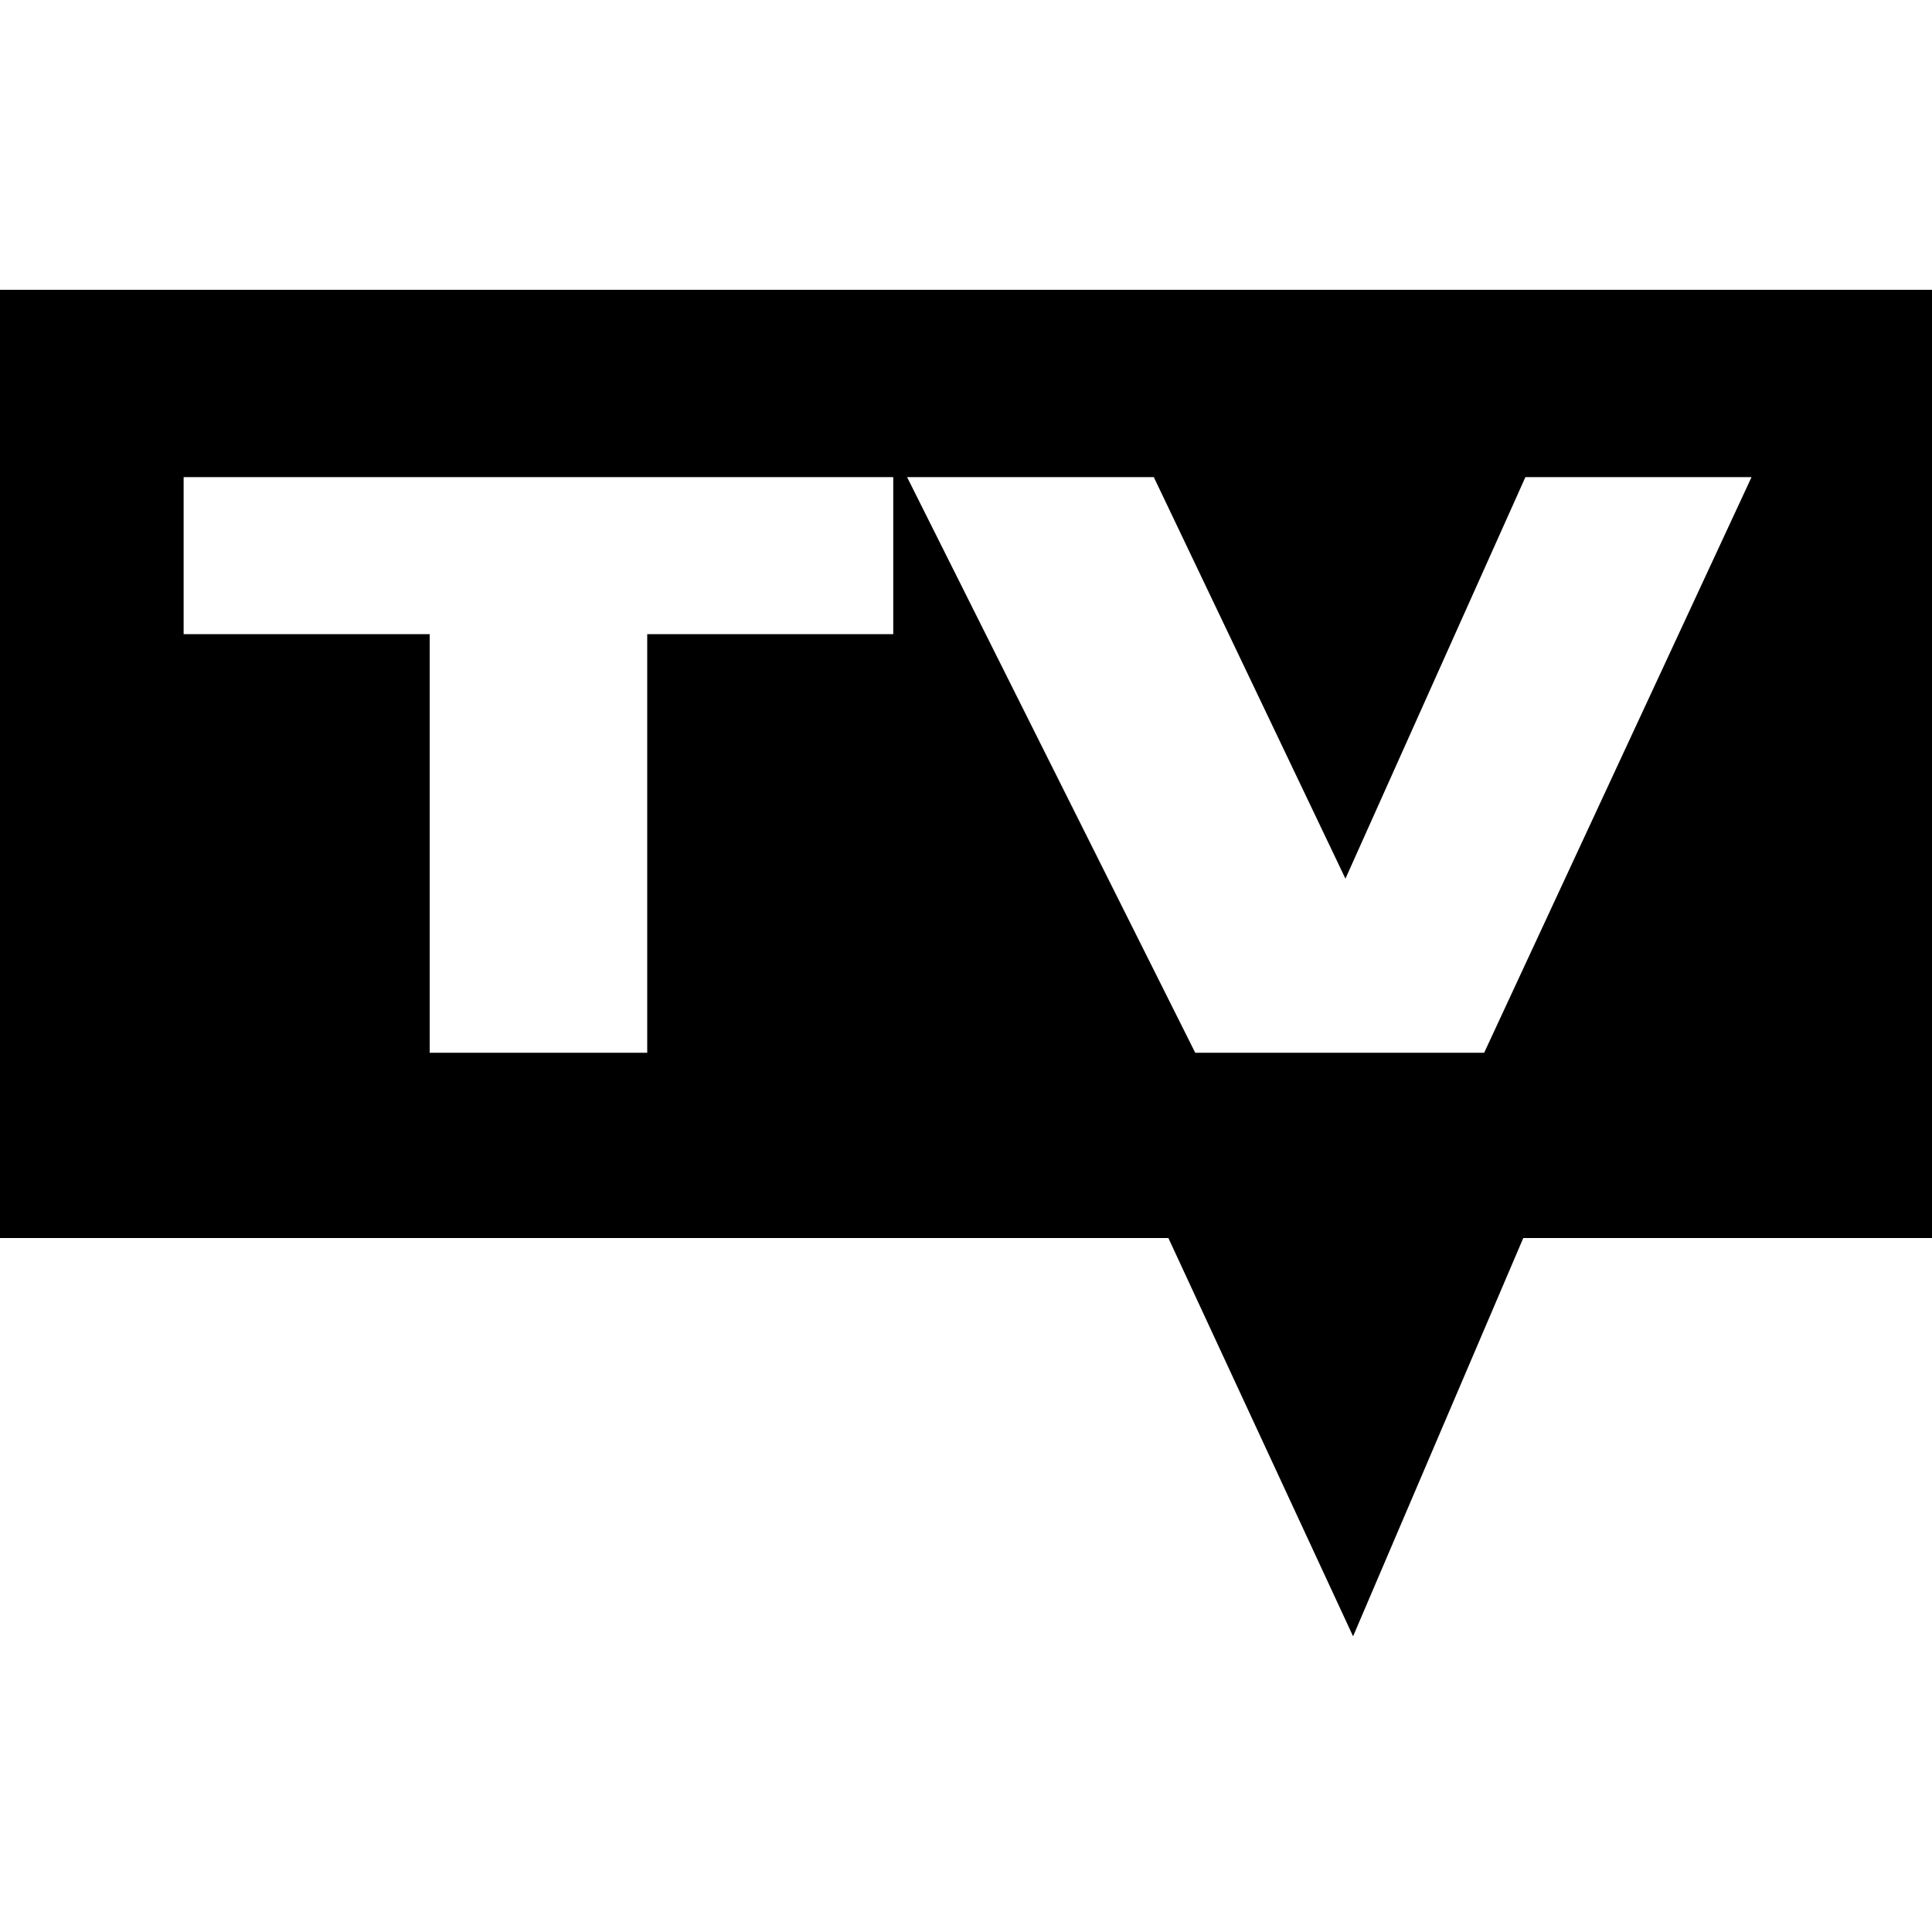 <svg xmlns="http://www.w3.org/2000/svg" width="20" height="20" fill="none" id="live-tv"><path d="M0 3V12.816H12.095L14.007 16.939L15.769 12.816H20V3H0ZM9.247 6.565H6.7V10.898H4.448V6.565H1.901V4.939H9.247V6.565ZM15.364 10.898H12.373L9.39 4.939H11.944L13.928 9.096L15.791 4.939H18.132L15.364 10.898Z" fill="#000000"/></svg>